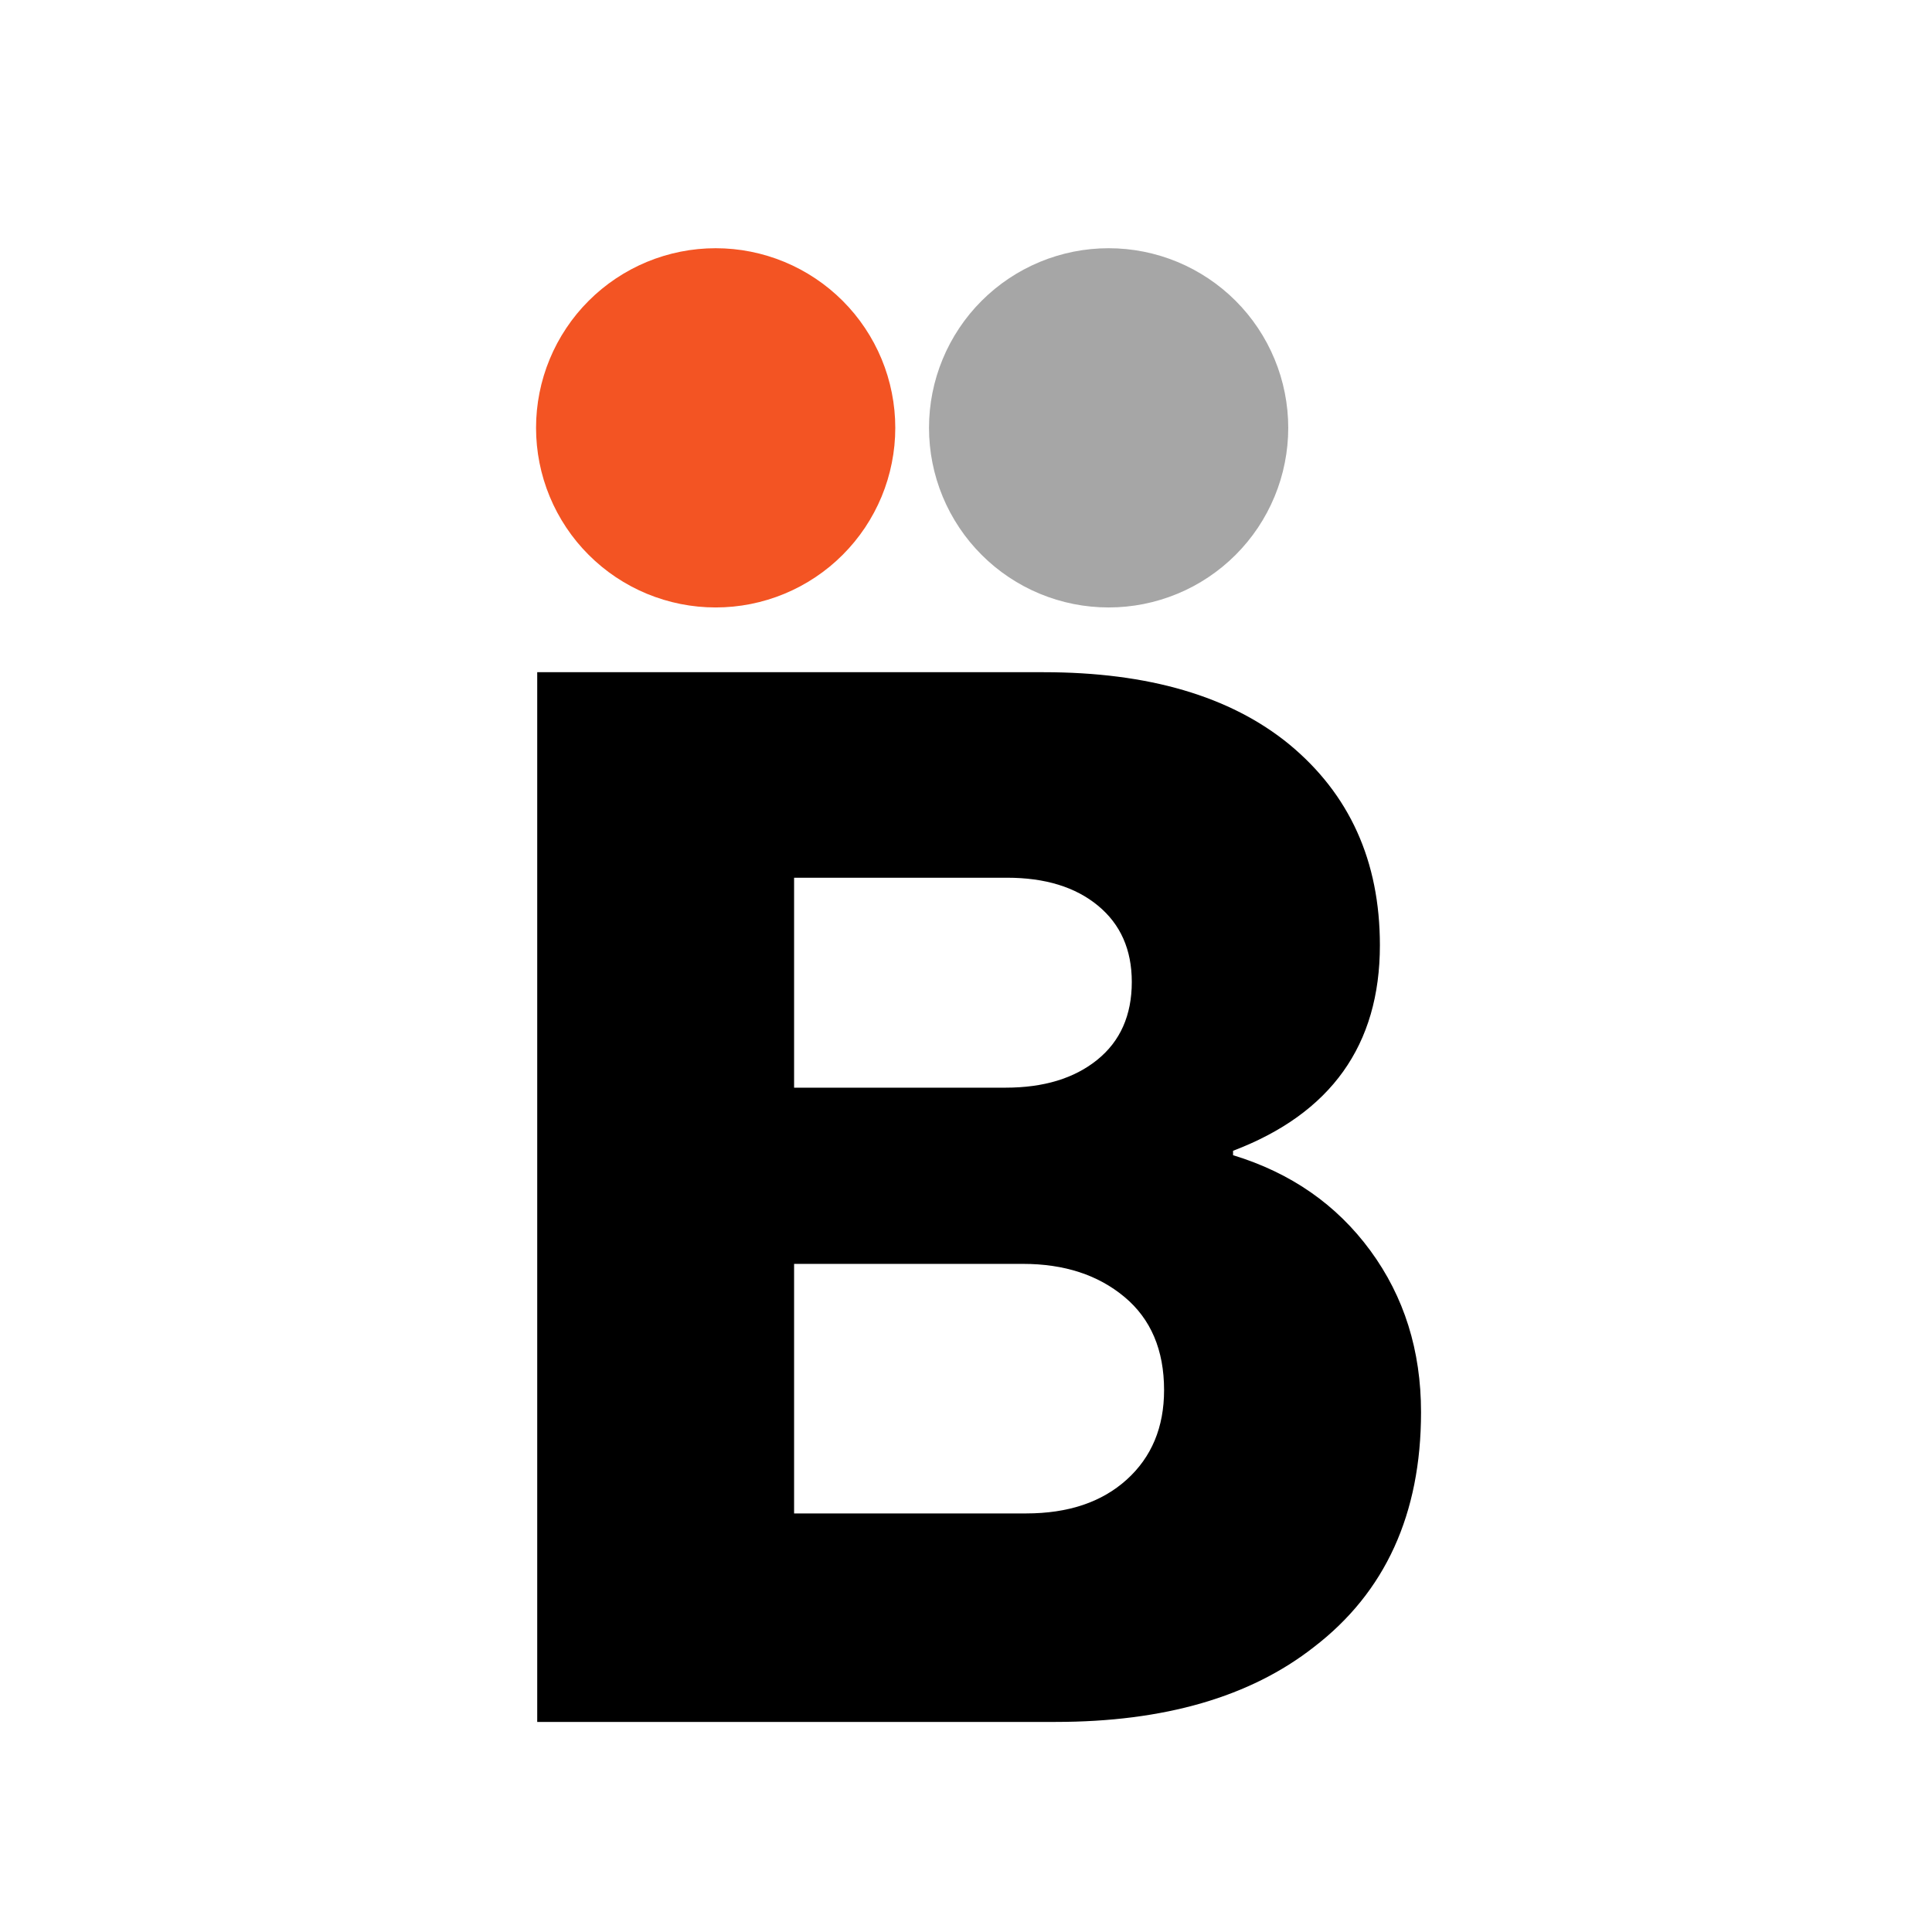 <svg xmlns="http://www.w3.org/2000/svg" xmlns:xlink="http://www.w3.org/1999/xlink" width="500" zoomAndPan="magnify" viewBox="0 0 375 375" height="500" preserveAspectRatio="xMidYMid meet" version="1.2"><defs><clipPath id="260c32f532"><path d="M 104.047 48.18 L 173.773 48.18 L 173.773 117.906 L 104.047 117.906 Z M 104.047 48.18 "/></clipPath><clipPath id="640a882612"><path d="M 138.91 48.18 C 136.621 48.18 134.352 48.402 132.109 48.848 C 129.863 49.297 127.684 49.957 125.566 50.832 C 123.453 51.711 121.445 52.785 119.539 54.055 C 117.637 55.328 115.875 56.773 114.258 58.391 C 112.637 60.008 111.191 61.77 109.922 63.676 C 108.648 65.578 107.574 67.586 106.699 69.703 C 105.824 71.816 105.16 73.996 104.715 76.242 C 104.27 78.488 104.047 80.754 104.047 83.043 C 104.047 85.332 104.27 87.602 104.715 89.844 C 105.16 92.09 105.824 94.27 106.699 96.387 C 107.574 98.5 108.648 100.508 109.922 102.414 C 111.191 104.316 112.637 106.078 114.258 107.695 C 115.875 109.316 117.637 110.762 119.539 112.031 C 121.445 113.305 123.453 114.379 125.566 115.254 C 127.684 116.129 129.863 116.789 132.109 117.238 C 134.352 117.684 136.621 117.906 138.91 117.906 C 141.199 117.906 143.465 117.684 145.711 117.238 C 147.957 116.789 150.137 116.129 152.25 115.254 C 154.367 114.379 156.375 113.305 158.277 112.031 C 160.184 110.762 161.941 109.316 163.562 107.695 C 165.18 106.078 166.625 104.316 167.898 102.414 C 169.168 100.508 170.242 98.5 171.121 96.387 C 171.996 94.27 172.656 92.09 173.102 89.844 C 173.551 87.602 173.773 85.332 173.773 83.043 C 173.773 80.754 173.551 78.488 173.102 76.242 C 172.656 73.996 171.996 71.816 171.121 69.703 C 170.242 67.586 169.168 65.578 167.898 63.676 C 166.625 61.77 165.18 60.008 163.562 58.391 C 161.941 56.773 160.184 55.328 158.277 54.055 C 156.375 52.785 154.367 51.711 152.25 50.832 C 150.137 49.957 147.957 49.297 145.711 48.848 C 143.465 48.402 141.199 48.18 138.91 48.18 Z M 138.91 48.18 "/></clipPath><clipPath id="bb9be09d19"><path d="M 0.047 0.18 L 69.773 0.18 L 69.773 69.906 L 0.047 69.906 Z M 0.047 0.18 "/></clipPath><clipPath id="e1cc619a4c"><path d="M 34.91 0.18 C 32.621 0.18 30.352 0.402 28.109 0.848 C 25.863 1.297 23.684 1.957 21.566 2.832 C 19.453 3.711 17.445 4.785 15.539 6.055 C 13.637 7.328 11.875 8.773 10.258 10.391 C 8.637 12.008 7.191 13.77 5.922 15.676 C 4.648 17.578 3.574 19.586 2.699 21.703 C 1.824 23.816 1.16 25.996 0.715 28.242 C 0.27 30.488 0.047 32.754 0.047 35.043 C 0.047 37.332 0.27 39.602 0.715 41.844 C 1.16 44.09 1.824 46.27 2.699 48.387 C 3.574 50.5 4.648 52.508 5.922 54.414 C 7.191 56.316 8.637 58.078 10.258 59.695 C 11.875 61.316 13.637 62.762 15.539 64.031 C 17.445 65.305 19.453 66.379 21.566 67.254 C 23.684 68.129 25.863 68.789 28.109 69.238 C 30.352 69.684 32.621 69.906 34.91 69.906 C 37.199 69.906 39.465 69.684 41.711 69.238 C 43.957 68.789 46.137 68.129 48.25 67.254 C 50.367 66.379 52.375 65.305 54.277 64.031 C 56.184 62.762 57.941 61.316 59.562 59.695 C 61.18 58.078 62.625 56.316 63.898 54.414 C 65.168 52.508 66.242 50.5 67.121 48.387 C 67.996 46.27 68.656 44.09 69.102 41.844 C 69.551 39.602 69.773 37.332 69.773 35.043 C 69.773 32.754 69.551 30.488 69.102 28.242 C 68.656 25.996 67.996 23.816 67.121 21.703 C 66.242 19.586 65.168 17.578 63.898 15.676 C 62.625 13.77 61.18 12.008 59.562 10.391 C 57.941 8.773 56.184 7.328 54.277 6.055 C 52.375 4.785 50.367 3.711 48.25 2.832 C 46.137 1.957 43.957 1.297 41.711 0.848 C 39.465 0.402 37.199 0.18 34.91 0.18 Z M 34.91 0.18 "/></clipPath><clipPath id="f8fcb2add5"><rect x="0" width="70" y="0" height="70"/></clipPath><clipPath id="d263e7f2c7"><path d="M 180.32 48.18 L 250.047 48.18 L 250.047 117.906 L 180.32 117.906 Z M 180.32 48.18 "/></clipPath><clipPath id="f4036a0370"><path d="M 215.184 48.18 C 212.895 48.18 210.625 48.402 208.379 48.848 C 206.137 49.297 203.957 49.957 201.84 50.832 C 199.727 51.711 197.715 52.785 195.812 54.055 C 193.91 55.328 192.148 56.773 190.531 58.391 C 188.91 60.008 187.465 61.77 186.195 63.676 C 184.922 65.578 183.848 67.586 182.973 69.703 C 182.098 71.816 181.434 73.996 180.988 76.242 C 180.543 78.488 180.32 80.754 180.32 83.043 C 180.32 85.332 180.543 87.602 180.988 89.844 C 181.434 92.09 182.098 94.27 182.973 96.387 C 183.848 98.5 184.922 100.508 186.195 102.414 C 187.465 104.316 188.91 106.078 190.531 107.695 C 192.148 109.316 193.91 110.762 195.812 112.031 C 197.715 113.305 199.727 114.379 201.84 115.254 C 203.957 116.129 206.137 116.789 208.379 117.238 C 210.625 117.684 212.895 117.906 215.184 117.906 C 217.473 117.906 219.738 117.684 221.984 117.238 C 224.23 116.789 226.41 116.129 228.523 115.254 C 230.641 114.379 232.648 113.305 234.551 112.031 C 236.457 110.762 238.215 109.316 239.836 107.695 C 241.453 106.078 242.898 104.316 244.172 102.414 C 245.441 100.508 246.516 98.5 247.391 96.387 C 248.27 94.27 248.93 92.09 249.375 89.844 C 249.824 87.602 250.047 85.332 250.047 83.043 C 250.047 80.754 249.824 78.488 249.375 76.242 C 248.93 73.996 248.27 71.816 247.391 69.703 C 246.516 67.586 245.441 65.578 244.172 63.676 C 242.898 61.77 241.453 60.008 239.836 58.391 C 238.215 56.773 236.457 55.328 234.551 54.055 C 232.648 52.785 230.641 51.711 228.523 50.832 C 226.41 49.957 224.23 49.297 221.984 48.848 C 219.738 48.402 217.473 48.18 215.184 48.18 Z M 215.184 48.18 "/></clipPath><clipPath id="f245dede4b"><path d="M 0.32 0.18 L 70.047 0.18 L 70.047 69.906 L 0.32 69.906 Z M 0.32 0.18 "/></clipPath><clipPath id="c65c9f5b82"><path d="M 35.184 0.18 C 32.895 0.18 30.625 0.402 28.379 0.848 C 26.137 1.297 23.957 1.957 21.84 2.832 C 19.727 3.711 17.715 4.785 15.812 6.055 C 13.91 7.328 12.148 8.773 10.531 10.391 C 8.91 12.008 7.465 13.77 6.195 15.676 C 4.922 17.578 3.848 19.586 2.973 21.703 C 2.098 23.816 1.434 25.996 0.988 28.242 C 0.543 30.488 0.32 32.754 0.32 35.043 C 0.32 37.332 0.543 39.602 0.988 41.844 C 1.434 44.09 2.098 46.27 2.973 48.387 C 3.848 50.5 4.922 52.508 6.195 54.414 C 7.465 56.316 8.91 58.078 10.531 59.695 C 12.148 61.316 13.91 62.762 15.812 64.031 C 17.715 65.305 19.727 66.379 21.84 67.254 C 23.957 68.129 26.137 68.789 28.379 69.238 C 30.625 69.684 32.895 69.906 35.184 69.906 C 37.473 69.906 39.738 69.684 41.984 69.238 C 44.23 68.789 46.41 68.129 48.523 67.254 C 50.641 66.379 52.648 65.305 54.551 64.031 C 56.457 62.762 58.215 61.316 59.836 59.695 C 61.453 58.078 62.898 56.316 64.172 54.414 C 65.441 52.508 66.516 50.5 67.391 48.387 C 68.27 46.27 68.93 44.09 69.375 41.844 C 69.824 39.602 70.047 37.332 70.047 35.043 C 70.047 32.754 69.824 30.488 69.375 28.242 C 68.93 25.996 68.27 23.816 67.391 21.703 C 66.516 19.586 65.441 17.578 64.172 15.676 C 62.898 13.77 61.453 12.008 59.836 10.391 C 58.215 8.773 56.457 7.328 54.551 6.055 C 52.648 4.785 50.641 3.711 48.523 2.832 C 46.41 1.957 44.23 1.297 41.984 0.848 C 39.738 0.402 37.473 0.18 35.184 0.18 Z M 35.184 0.18 "/></clipPath><clipPath id="88a835b8ba"><rect x="0" width="71" y="0" height="70"/></clipPath></defs><g id="572520ad9b"><g style="fill:#000000;fill-opacity:1;"><g transform="translate(90.305, 334.225)"><path style="stroke:none" d="M 13.969 0 L 13.969 -203.75 L 112.281 -203.75 C 132.602 -203.75 148.469 -199.098 159.875 -189.797 C 171.645 -180.098 177.531 -167.082 177.531 -150.75 C 177.531 -131.375 168.031 -118.078 149.031 -110.859 L 149.031 -110 C 160.25 -106.582 169.133 -100.406 175.688 -91.469 C 182.238 -82.539 185.516 -72.094 185.516 -60.125 C 185.516 -40.363 178.582 -25.164 164.719 -14.531 C 152.363 -4.844 135.645 0 114.562 0 Z M 63.828 -40.469 L 108.859 -40.469 C 117.023 -40.469 123.531 -42.648 128.375 -47.016 C 133.219 -51.391 135.641 -57.188 135.641 -64.406 C 135.641 -72.195 133.07 -78.227 127.938 -82.5 C 122.812 -86.77 116.258 -88.906 108.281 -88.906 L 63.828 -88.906 Z M 63.828 -123.109 L 104.875 -123.109 C 112.281 -123.109 118.211 -124.91 122.672 -128.516 C 127.141 -132.129 129.375 -137.164 129.375 -143.625 C 129.375 -149.895 127.188 -154.832 122.812 -158.438 C 118.445 -162.051 112.562 -163.859 105.156 -163.859 L 63.828 -163.859 Z M 63.828 -123.109 "/></g></g><g clip-rule="nonzero" clip-path="url(#260c32f532)"><g clip-rule="nonzero" clip-path="url(#640a882612)"><g transform="matrix(1,0,0,1,104,48)"><g clip-path="url(#f8fcb2add5)"><g clip-rule="nonzero" clip-path="url(#bb9be09d19)"><g clip-rule="nonzero" clip-path="url(#e1cc619a4c)"><path style=" stroke:none;fill-rule:nonzero;fill:#f35423;fill-opacity:1;" d="M 0.047 0.18 L 69.773 0.18 L 69.773 69.906 L 0.047 69.906 Z M 0.047 0.18 "/></g></g></g></g></g></g><g clip-rule="nonzero" clip-path="url(#d263e7f2c7)"><g clip-rule="nonzero" clip-path="url(#f4036a0370)"><g transform="matrix(1,0,0,1,180,48)"><g clip-path="url(#88a835b8ba)"><g clip-rule="nonzero" clip-path="url(#f245dede4b)"><g clip-rule="nonzero" clip-path="url(#c65c9f5b82)"><path style=" stroke:none;fill-rule:nonzero;fill:#a6a6a6;fill-opacity:1;" d="M 0.32 0.18 L 70.047 0.18 L 70.047 69.906 L 0.32 69.906 Z M 0.32 0.18 "/></g></g></g></g></g></g></g></svg>
